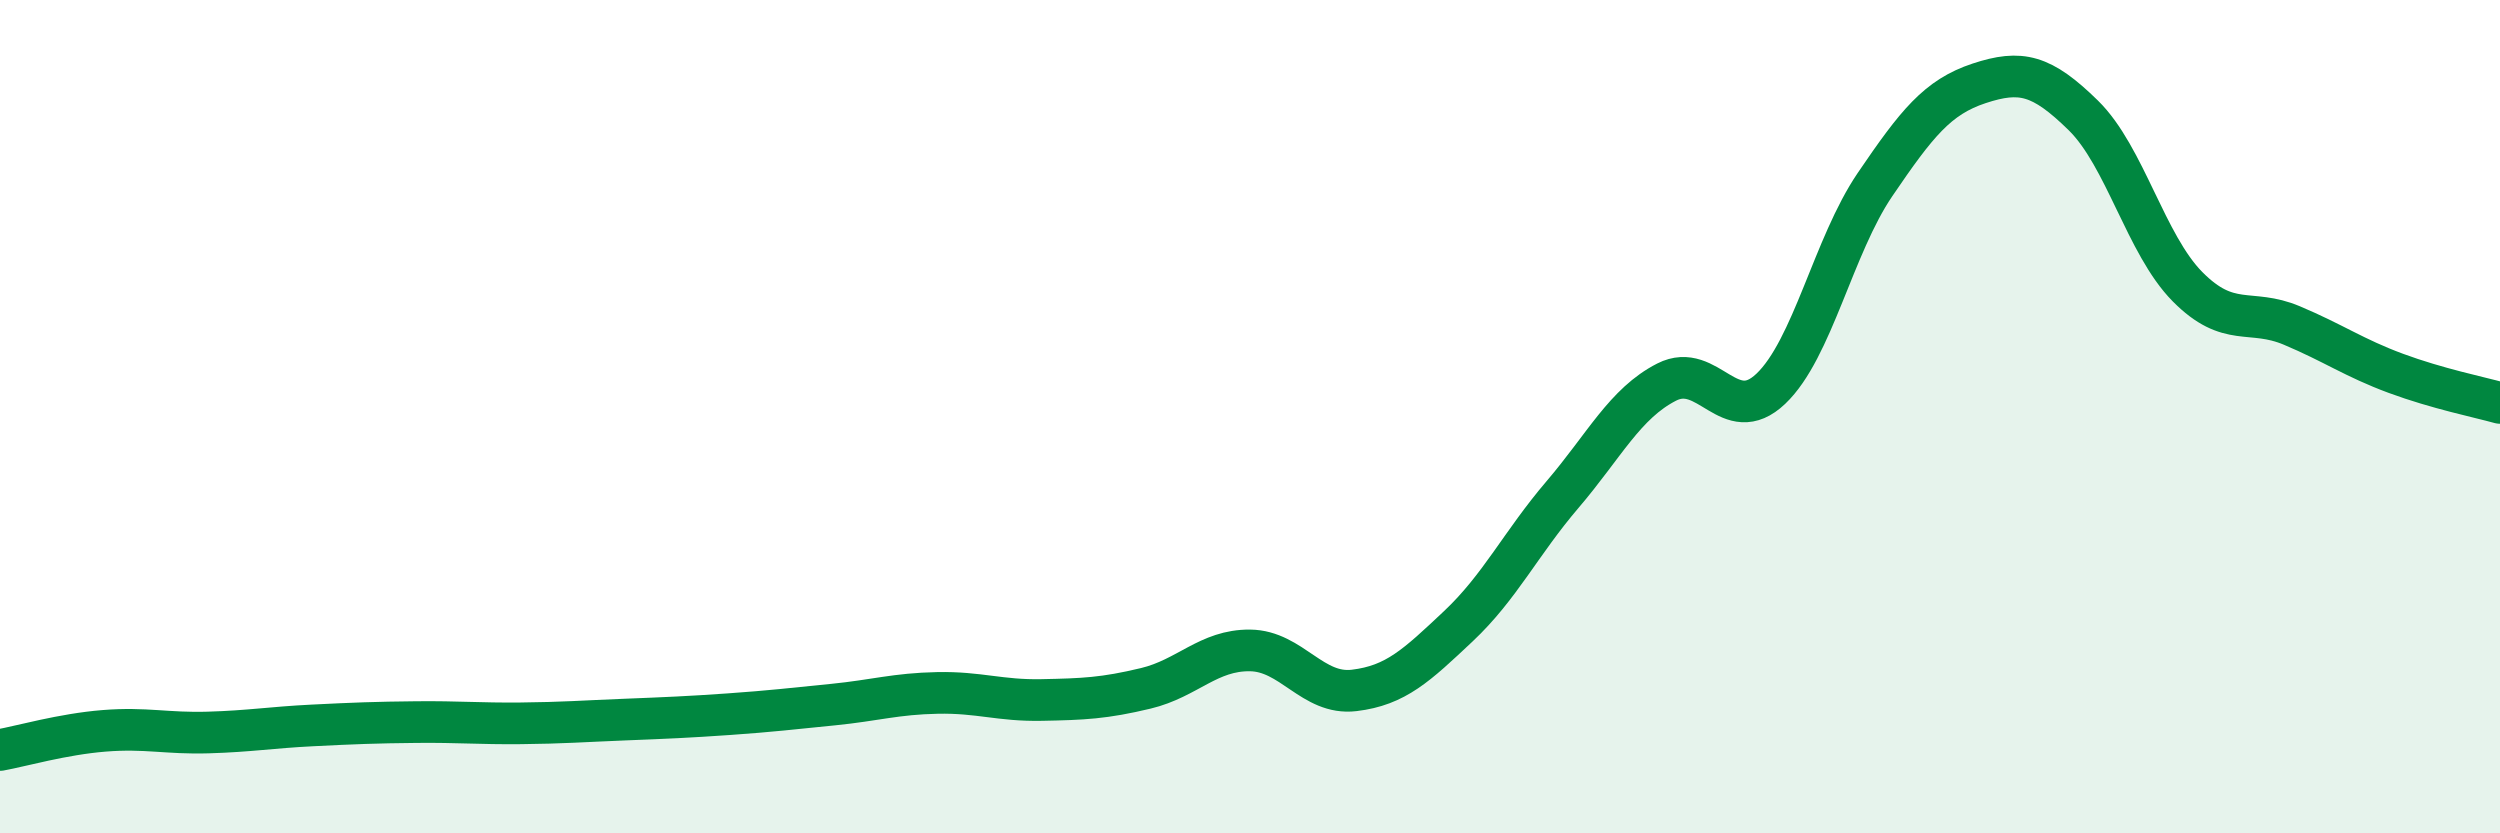
    <svg width="60" height="20" viewBox="0 0 60 20" xmlns="http://www.w3.org/2000/svg">
      <path
        d="M 0,18 C 0.5,17.91 1.5,17.62 2.5,17.54 C 3.5,17.46 4,17.61 5,17.58 C 6,17.55 6.5,17.46 7.5,17.41 C 8.5,17.36 9,17.34 10,17.33 C 11,17.32 11.5,17.37 12.5,17.36 C 13.5,17.35 14,17.31 15,17.27 C 16,17.23 16.5,17.21 17.5,17.14 C 18.5,17.07 19,17.01 20,16.91 C 21,16.81 21.5,16.65 22.5,16.63 C 23.5,16.61 24,16.82 25,16.8 C 26,16.78 26.5,16.76 27.5,16.52 C 28.5,16.28 29,15.6 30,15.61 C 31,15.62 31.5,16.69 32.5,16.57 C 33.5,16.45 34,15.97 35,15.03 C 36,14.09 36.5,13.04 37.5,11.87 C 38.5,10.7 39,9.68 40,9.17 C 41,8.66 41.5,10.28 42.5,9.33 C 43.5,8.38 44,5.9 45,4.43 C 46,2.96 46.5,2.33 47.5,2 C 48.5,1.67 49,1.79 50,2.77 C 51,3.75 51.5,5.87 52.5,6.88 C 53.5,7.89 54,7.39 55,7.81 C 56,8.23 56.5,8.59 57.5,8.96 C 58.5,9.33 59.5,9.53 60,9.67L60 20L0 20Z"
        fill="#008740"
        opacity="0.1"
        stroke-linecap="round"
        stroke-linejoin="round"
      />
      <path
        d="M 0,18 C 0.5,17.91 1.5,17.62 2.5,17.54 C 3.5,17.46 4,17.61 5,17.58 C 6,17.55 6.5,17.46 7.5,17.41 C 8.5,17.36 9,17.34 10,17.33 C 11,17.32 11.5,17.37 12.5,17.36 C 13.5,17.35 14,17.31 15,17.27 C 16,17.23 16.5,17.21 17.5,17.14 C 18.5,17.07 19,17.01 20,16.91 C 21,16.81 21.5,16.65 22.5,16.63 C 23.5,16.61 24,16.82 25,16.8 C 26,16.78 26.5,16.76 27.5,16.52 C 28.5,16.28 29,15.6 30,15.61 C 31,15.62 31.5,16.69 32.5,16.57 C 33.5,16.45 34,15.97 35,15.03 C 36,14.09 36.5,13.04 37.5,11.87 C 38.5,10.7 39,9.68 40,9.17 C 41,8.66 41.5,10.28 42.5,9.33 C 43.5,8.38 44,5.9 45,4.43 C 46,2.96 46.5,2.33 47.5,2 C 48.5,1.67 49,1.79 50,2.77 C 51,3.75 51.5,5.87 52.5,6.88 C 53.5,7.89 54,7.39 55,7.81 C 56,8.23 56.5,8.59 57.5,8.96 C 58.5,9.33 59.5,9.53 60,9.67"
        stroke="#008740"
        stroke-width="1"
        fill="none"
        stroke-linecap="round"
        stroke-linejoin="round"
      />
    </svg>
  